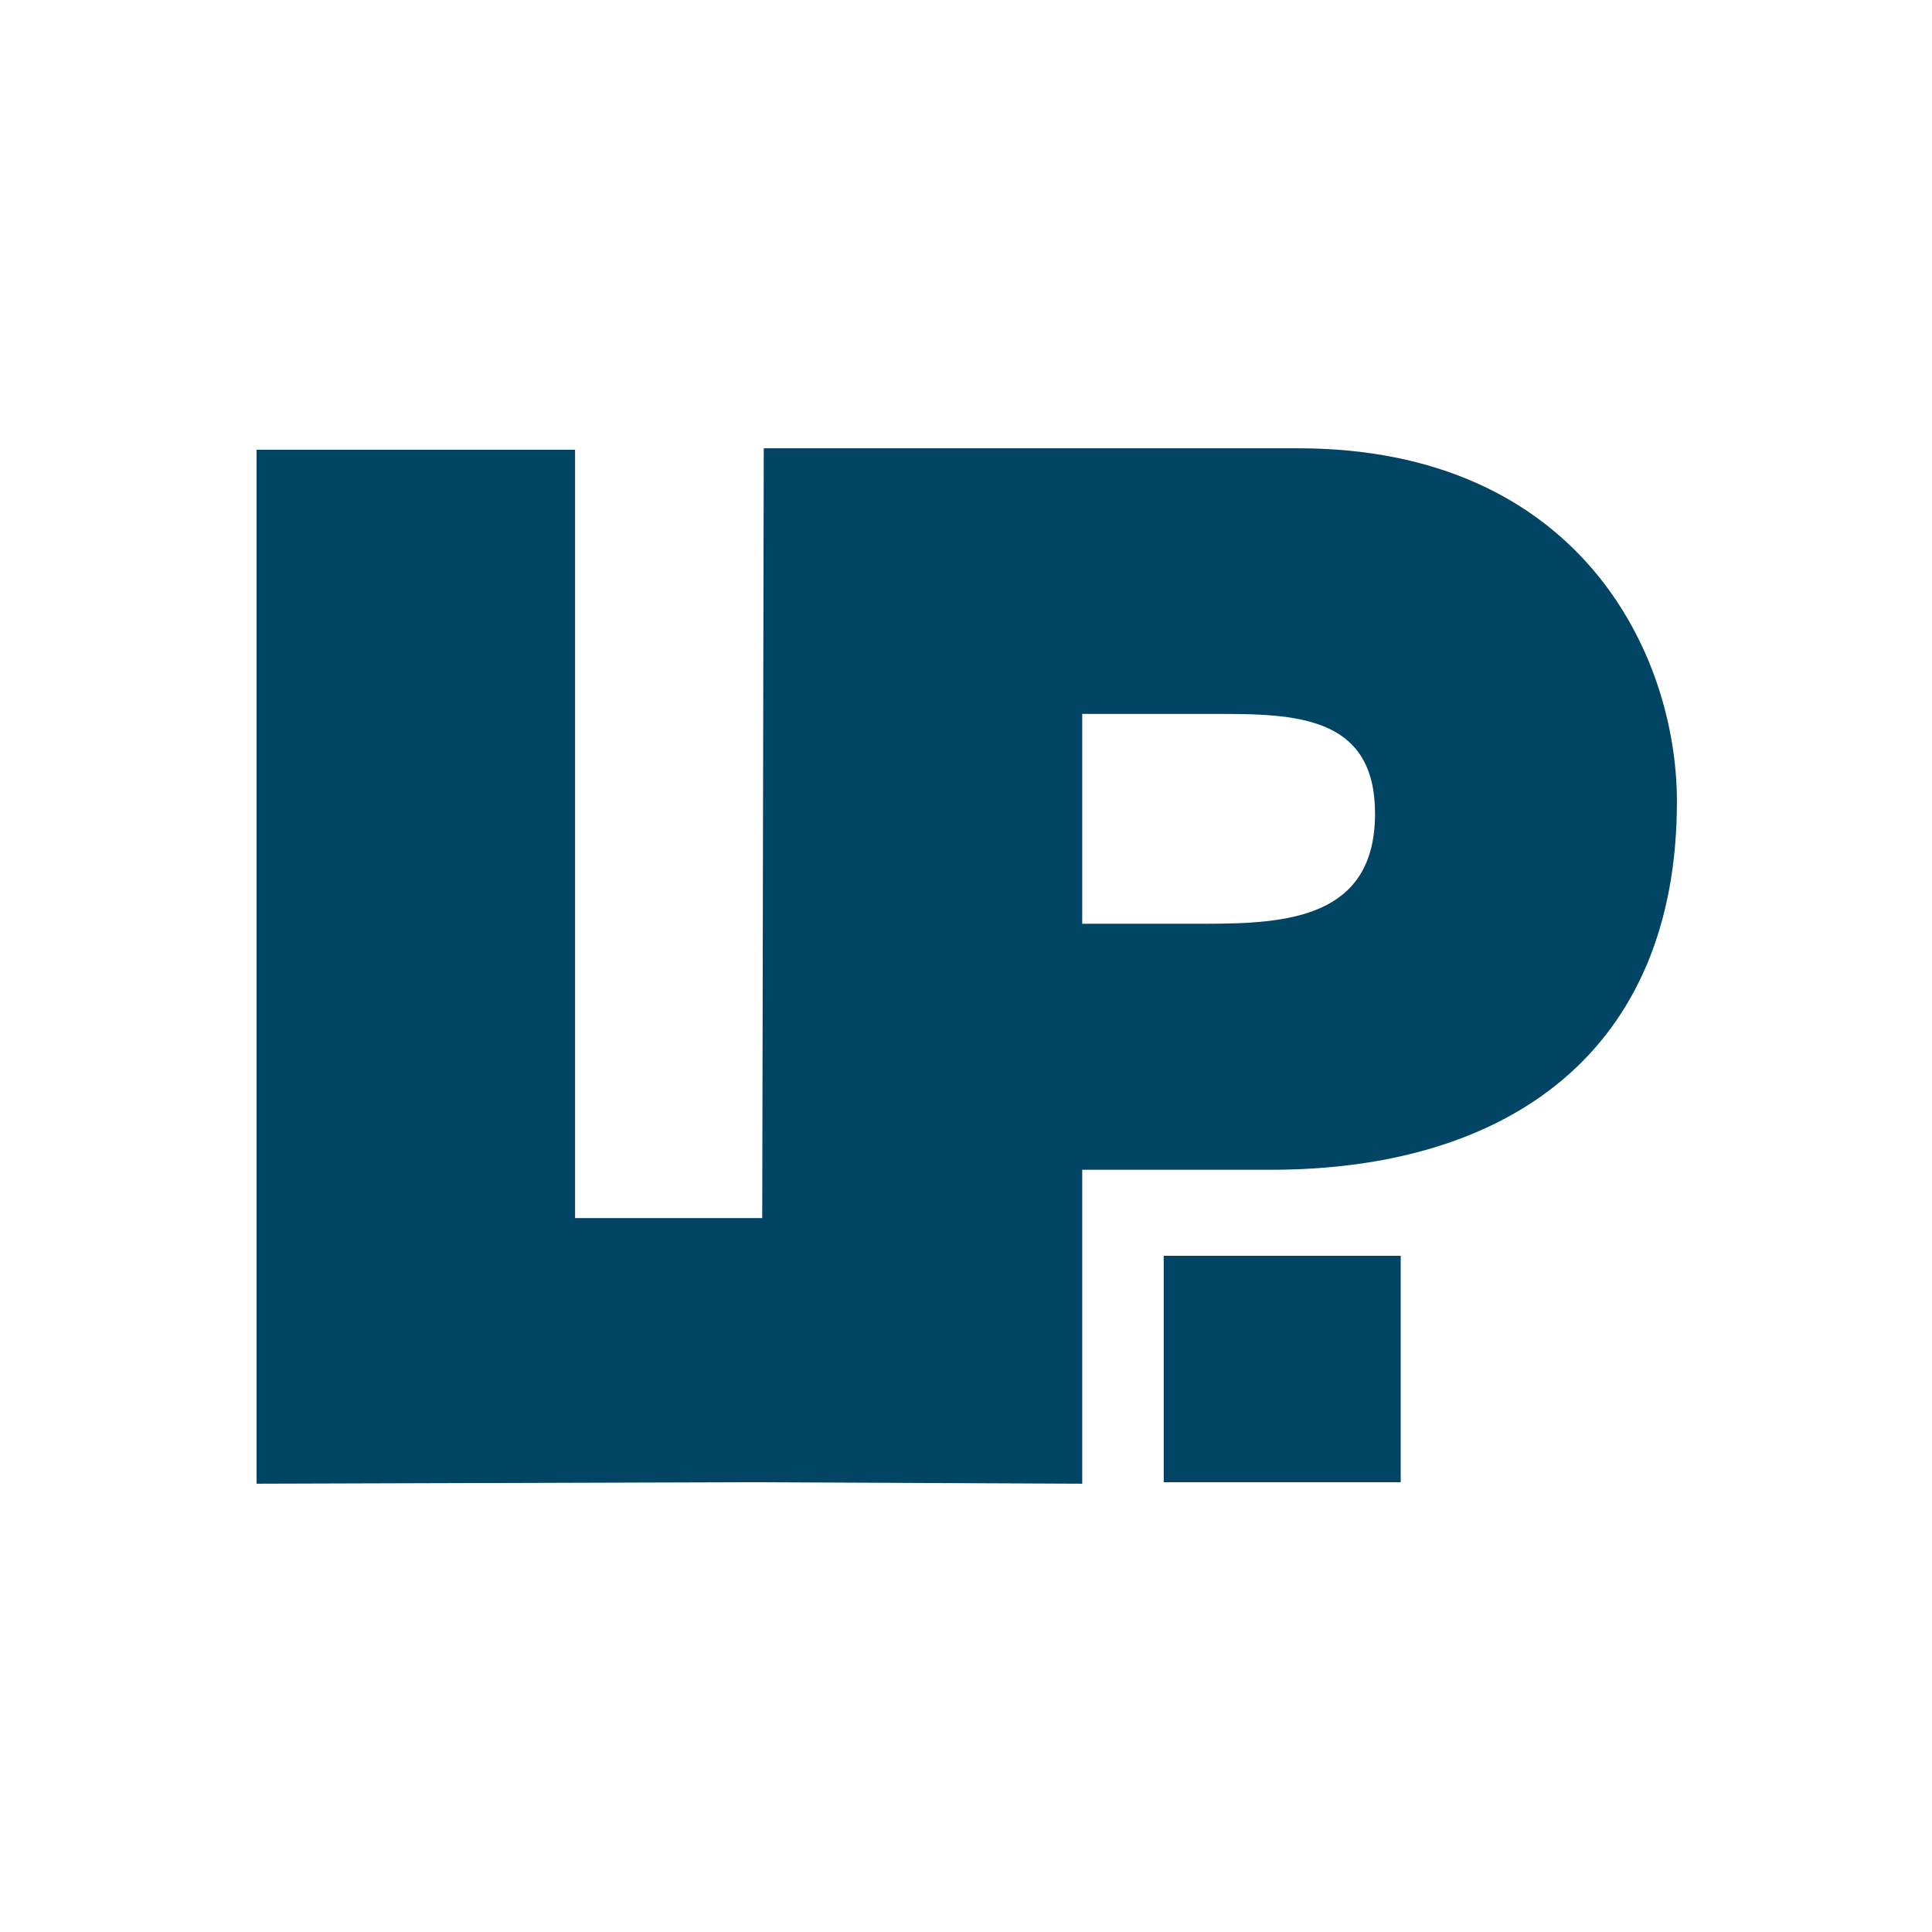 <?xml version="1.0" encoding="utf-8"?>
<!-- Generator: Adobe Illustrator 25.1.0, SVG Export Plug-In . SVG Version: 6.00 Build 0)  -->
<svg version="1.1" id="Ebene_1" xmlns="http://www.w3.org/2000/svg" xmlns:xlink="http://www.w3.org/1999/xlink" x="0px" y="0px"
	 viewBox="0 0 128 128" style="enable-background:new 0 0 128 128;" xml:space="preserve">
<style type="text/css">
	.st0{fill:rgb(1,68,99);}
</style>
<path class="st0" d="M50.5,80.7l-12.4,0V29.8H17v68.5l0,0l32.6-0.1 M49.6,98.2l22.1,0.1V77.5h12.5c15.7,0,26.9-7.8,26.9-24.4
	c0-9.8-6.5-23.4-25.1-23.4H50.6l-0.1,50.9 M71.7,47.3h9.4c5.2,0,10,0.4,10,6.6c0,6.9-5.8,7.3-11.2,7.3h-8.2V47.3L71.7,47.3z
	 M77.1,98.2h15.7v-15H77.1V98.2L77.1,98.2z"/>
</svg>
